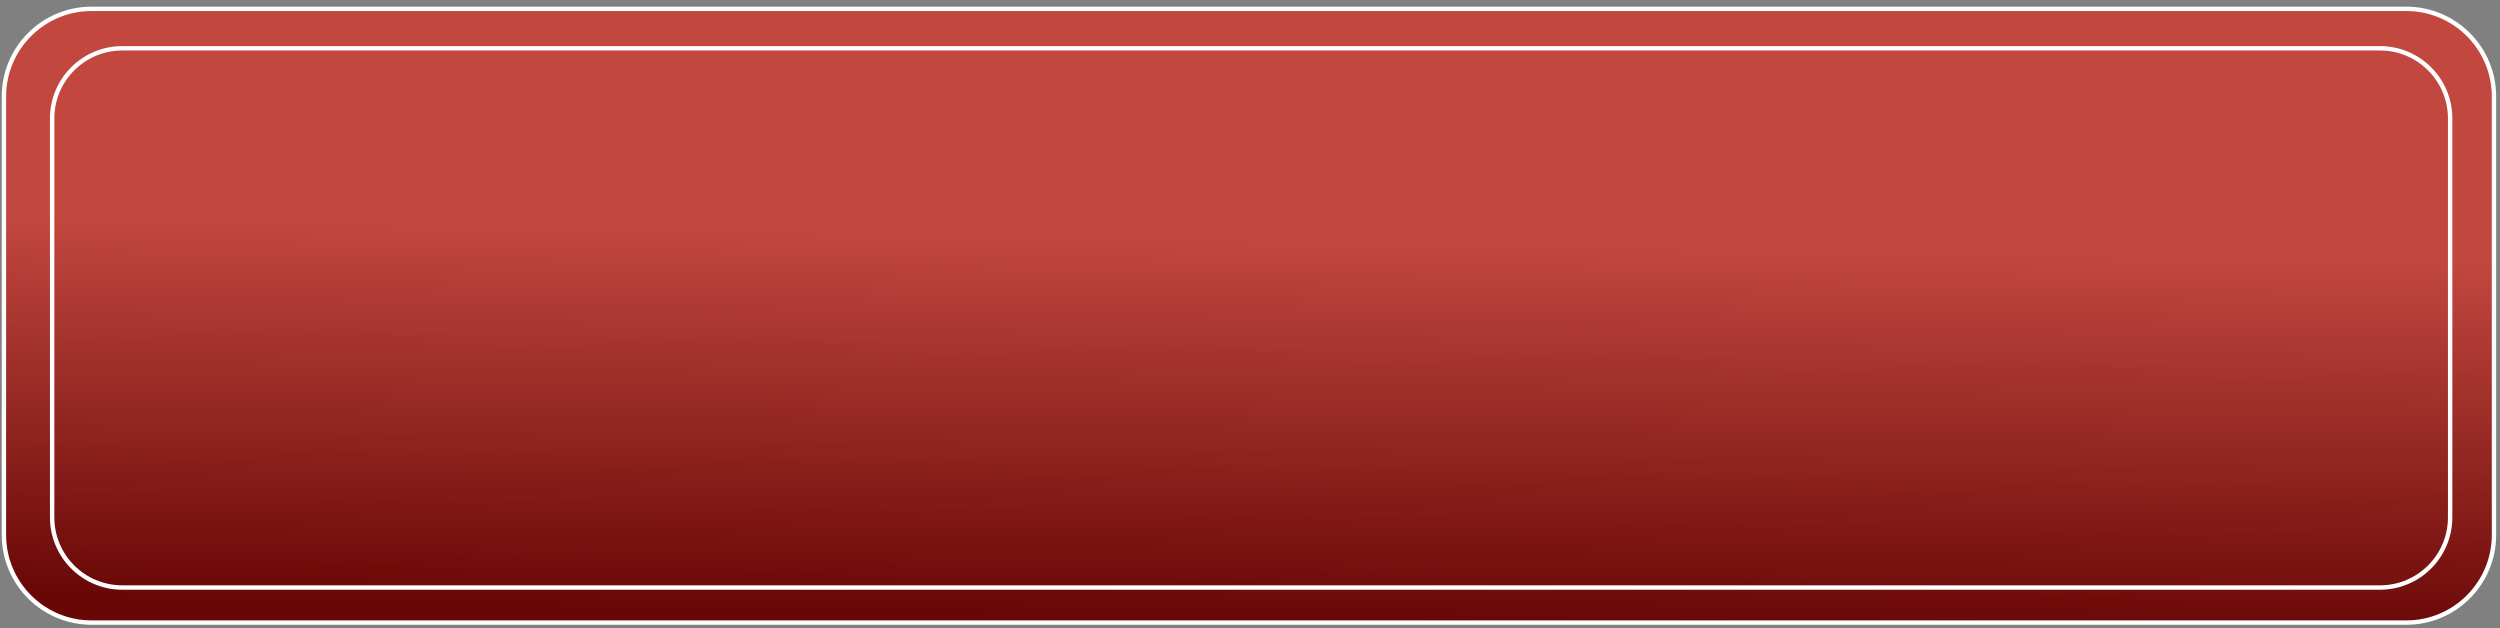 <?xml version="1.0" encoding="UTF-8"?> <svg xmlns="http://www.w3.org/2000/svg" width="358" height="90" viewBox="0 0 358 90" fill="none"><rect x="0" y="0" width="358" height="90" fill="#808080" stroke="none"/> <path d="M0.561 13.822C0.561 6.888 6.182 1.267 13.116 1.267H344.583C351.517 1.267 357.138 6.888 357.138 13.822V76.6C357.138 83.534 351.517 89.156 344.583 89.156H13.116C6.182 89.156 0.561 83.534 0.561 76.6V13.822Z" fill="url(#paint0_linear_184_246)"></path> <path d="M0.561 13.822C0.561 6.888 6.182 1.267 13.116 1.267H344.583C351.517 1.267 357.138 6.888 357.138 13.822V76.6C357.138 83.534 351.517 89.156 344.583 89.156H13.116C6.182 89.156 0.561 83.534 0.561 76.6V13.822Z" fill="black" fill-opacity="0.2"></path> <path d="M0.561 13.822C0.561 6.888 6.182 1.267 13.116 1.267H344.583C351.517 1.267 357.138 6.888 357.138 13.822V76.6C357.138 83.534 351.517 89.156 344.583 89.156H13.116C6.182 89.156 0.561 83.534 0.561 76.6V13.822Z" stroke="white" stroke-width="0.628"></path> <path d="M7.467 16.961C7.467 11.414 11.964 6.917 17.511 6.917H340.817C346.364 6.917 350.861 11.414 350.861 16.961V74.089C350.861 79.636 346.364 84.133 340.817 84.133H17.511C11.964 84.133 7.467 79.636 7.467 74.089V16.961Z" stroke="white" stroke-width="0.628"></path> <defs> <linearGradient id="paint0_linear_184_246" x1="218.144" y1="34.584" x2="217.128" y2="89.161" gradientUnits="userSpaceOnUse"> <stop stop-color="#F35A4F"></stop> <stop offset="1" stop-color="#820908"></stop> </linearGradient> </defs> </svg> 